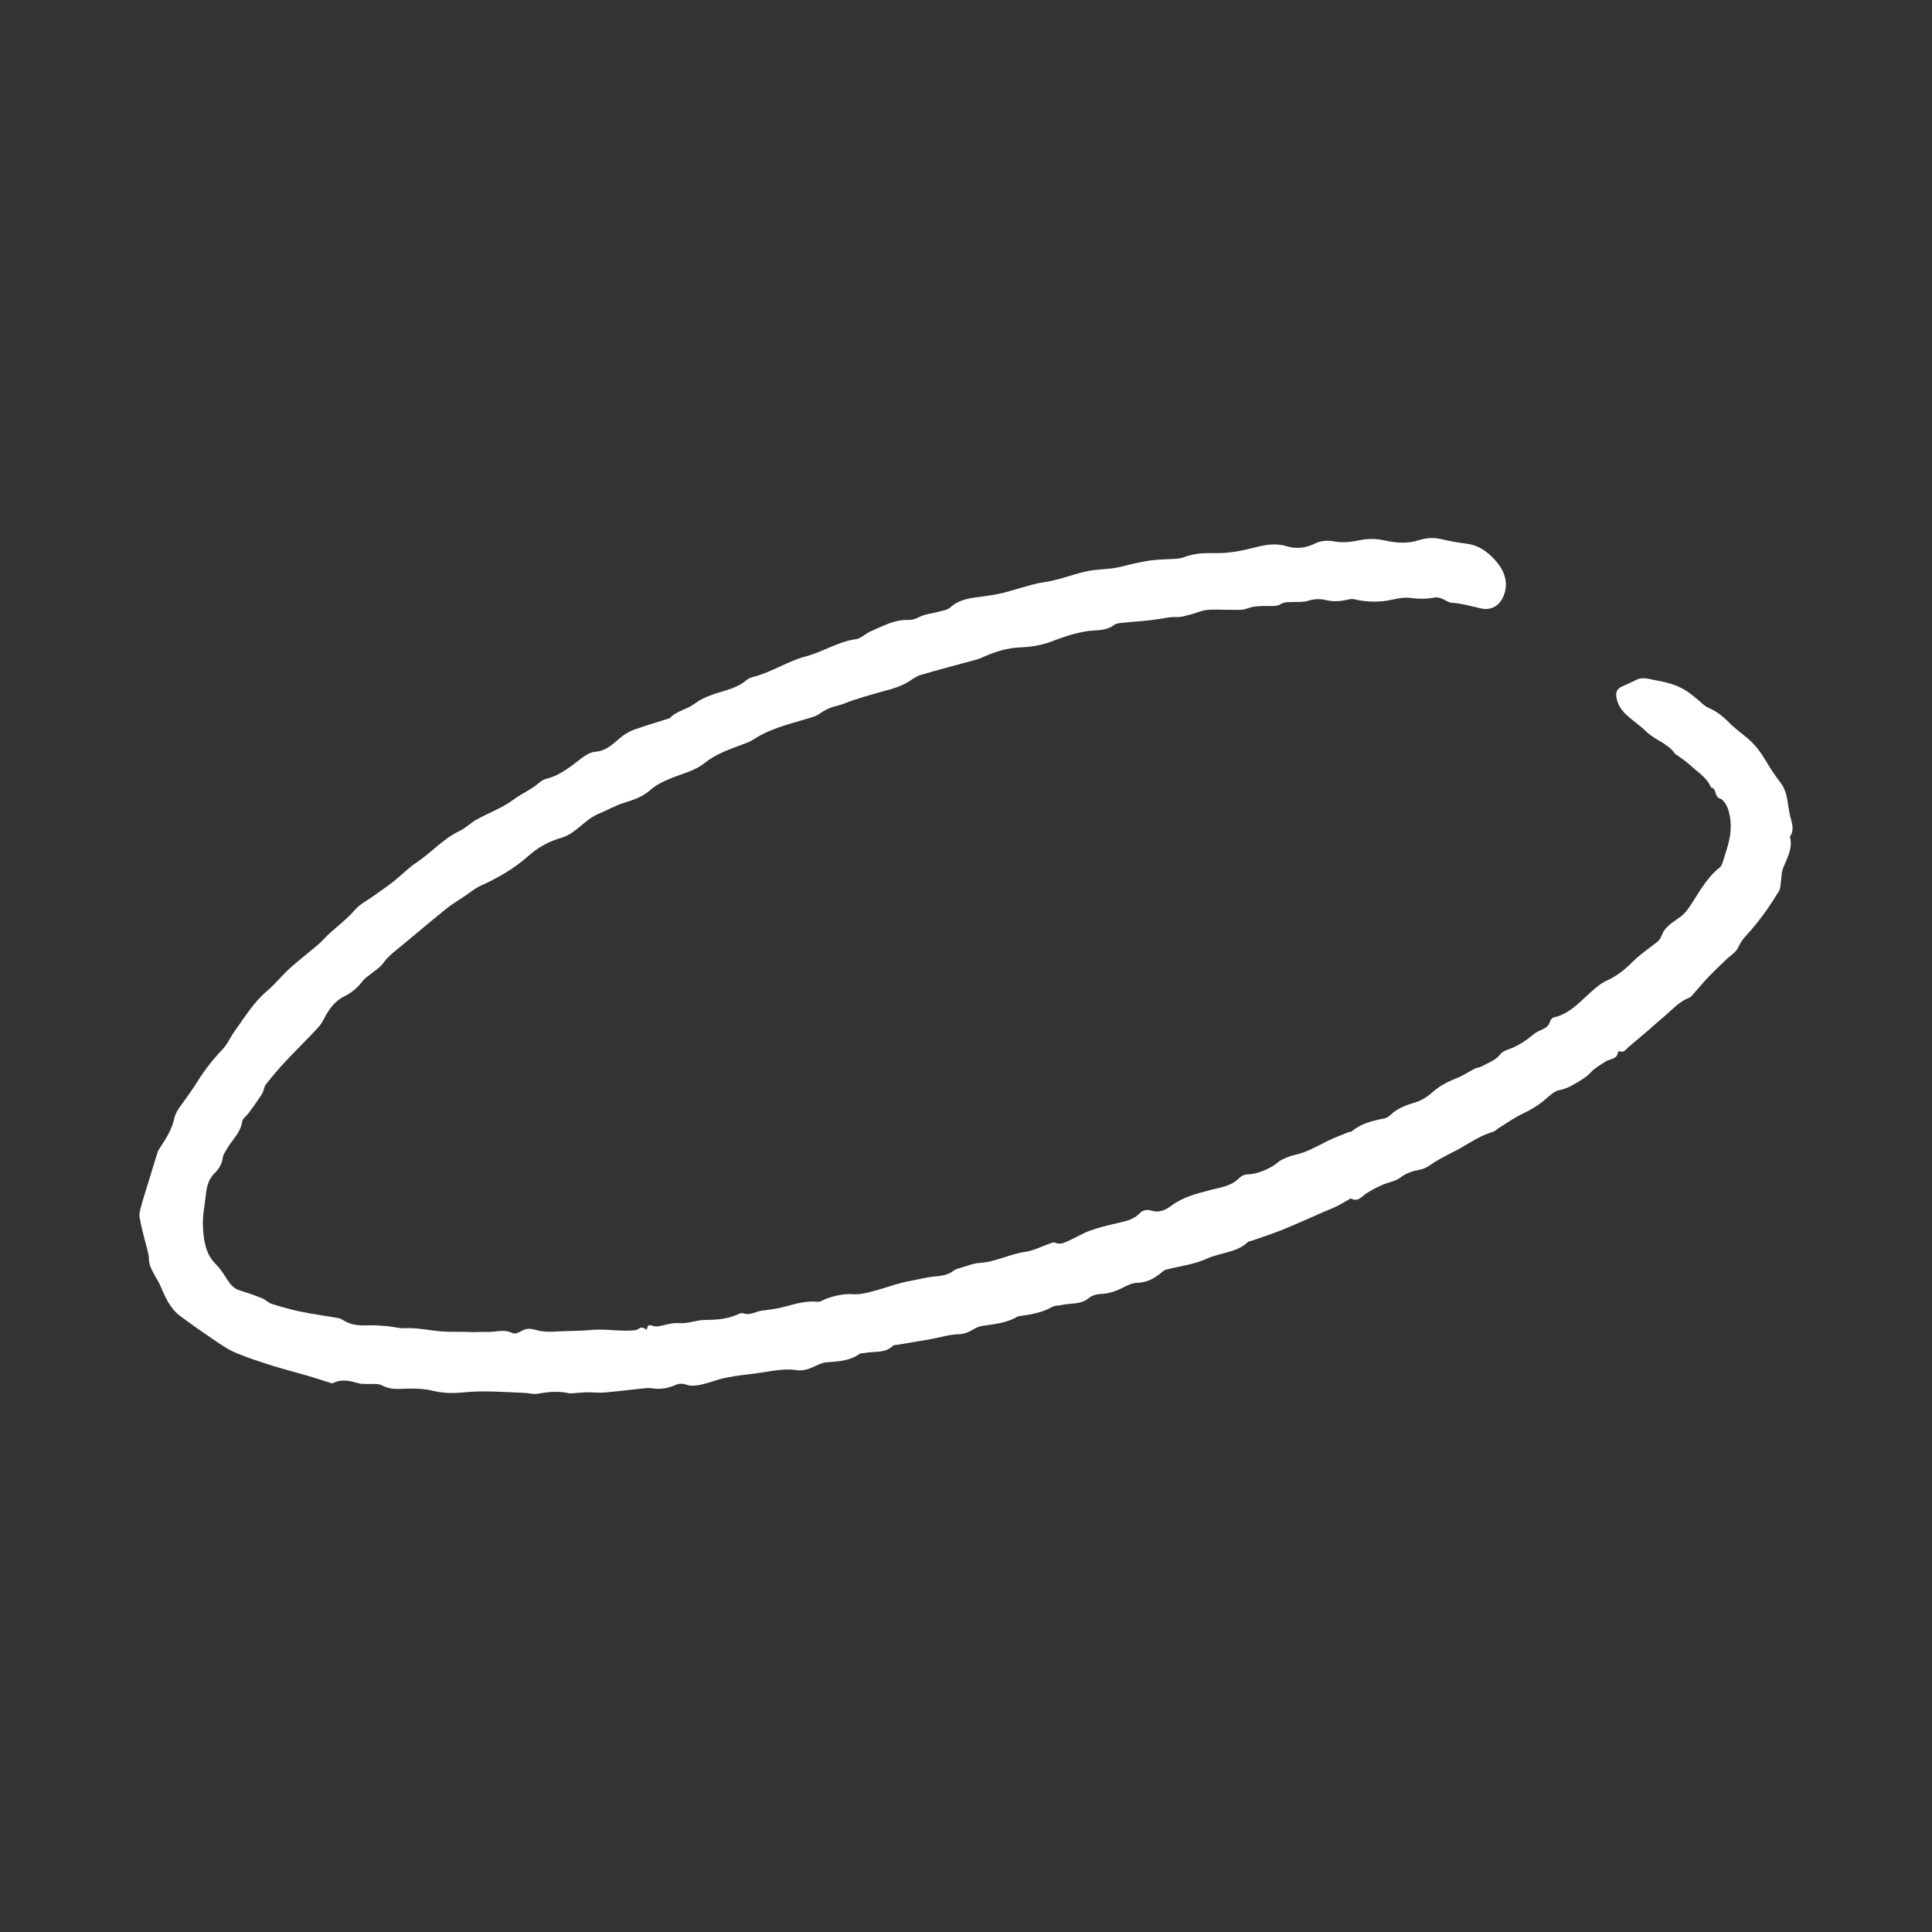 <?xml version="1.0" encoding="UTF-8"?> <svg xmlns="http://www.w3.org/2000/svg" width="400" height="400" viewBox="0 0 400 400" fill="none"><rect x="0" y="0" width="400" height="400" fill="#333333" stroke="none"/><path d="M133.88 275.315C133.998 274.965 134.082 274.717 134.158 274.491C134.318 274.439 134.448 274.35 134.56 274.367C135.065 274.445 135.583 274.688 136.064 274.625C137.557 274.429 139.062 273.812 140.512 273.936C142.429 274.101 144.137 273.29 145.972 273.28C148.337 273.267 150.666 273.103 152.855 272.08C153.155 271.939 153.574 271.786 153.841 271.89C155.26 272.44 156.43 271.523 157.717 271.361C159.365 271.154 161.005 270.943 162.604 270.506C164.808 269.902 166.99 269.278 169.334 269.52C169.874 269.576 170.463 269.103 171.038 268.898C172.868 268.244 174.693 267.807 176.703 267.951C178.058 268.048 179.481 267.659 180.828 267.31C183.418 266.64 185.938 265.628 188.559 265.18C190.138 264.911 191.688 264.455 193.292 264.305C194.754 264.167 196.232 264.055 197.465 263.059C197.815 262.776 198.317 262.654 198.769 262.526C200.132 262.14 201.492 261.55 202.878 261.467C206.16 261.27 209.052 259.633 212.271 259.183C214.004 258.942 215.644 258.049 217.333 257.47C217.682 257.35 218.135 257.149 218.41 257.272C219.422 257.727 220.295 257.322 221.151 256.938C222.666 256.257 224.1 255.374 225.651 254.8C227.331 254.178 229.095 253.766 230.843 253.346C232.679 252.905 234.543 252.678 235.981 251.174C236.523 250.607 237.4 250.324 238.433 250.662C239.871 251.133 241.287 250.557 242.445 249.68C244.873 247.84 247.704 247.146 250.571 246.387C252.624 245.843 254.872 245.628 256.516 243.954C256.918 243.544 257.574 243.173 258.125 243.157C260.146 243.098 261.912 242.356 263.605 241.375C264.174 241.046 264.624 240.5 265.206 240.211C266.091 239.771 267.016 239.329 267.974 239.135C270.479 238.628 272.62 237.338 274.858 236.227C276.284 235.519 277.793 234.98 279.269 234.378C279.452 234.303 279.723 234.368 279.855 234.255C281.801 232.579 284.187 232.032 286.611 231.556C287.392 231.403 287.876 230.793 288.477 230.326C289.659 229.407 291.157 228.771 292.621 228.369C294.179 227.94 295.397 227.187 296.582 226.125C298.035 224.823 299.781 223.933 301.623 223.211C302.922 222.701 304.098 221.884 305.351 221.246C305.742 221.047 306.245 221.058 306.626 220.847C308.018 220.075 309.593 219.623 310.643 218.25C311.043 217.726 311.827 217.43 312.494 217.19C314.434 216.492 316.075 215.346 317.643 214.045C318.1 213.666 318.682 213.42 319.235 213.178C320.009 212.841 320.639 212.43 320.898 211.541C321 211.192 321.343 210.72 321.652 210.654C324.216 210.105 326.067 208.46 327.9 206.759C328.934 205.8 329.955 204.816 331.075 203.964C331.832 203.388 332.749 203.019 333.599 202.566C335.372 201.624 336.828 200.32 338.259 198.909C339.776 197.412 341.606 196.237 343.267 194.881C343.582 194.623 343.761 194.185 343.969 193.811C344.178 193.435 344.292 192.996 344.541 192.652C345.436 191.415 346.738 190.686 347.944 189.798C349.091 188.953 349.911 187.595 350.703 186.352C352.255 183.92 353.706 181.431 356.04 179.618C356.336 179.389 356.53 178.956 356.646 178.58C357.178 176.846 357.804 175.125 358.129 173.35C358.463 171.533 358.377 169.63 357.884 167.856C357.617 166.895 356.916 165.619 356.113 165.341C354.824 164.893 355.506 163.229 354.25 163.04C353.377 160.96 351.46 159.842 349.911 158.397C349.039 157.584 348.007 156.942 347.045 156.225C346.991 156.185 346.892 156.188 346.861 156.14C345.385 153.897 342.665 153.258 340.832 151.45C339.59 150.225 338.095 149.258 336.807 148.074C335.76 147.113 334.94 145.946 334.678 144.488C334.49 143.446 334.711 142.611 335.789 142.146C336.849 141.69 337.886 141.182 338.934 140.698C340.286 140.074 341.633 140.669 342.919 140.874C345.466 141.28 347.946 142.044 350.048 143.669C350.525 144.037 350.987 144.426 351.457 144.804C352.178 145.385 352.82 146.15 353.64 146.505C355.296 147.223 356.658 148.224 357.906 149.527C359.097 150.77 360.547 151.763 361.863 152.889C363.461 154.256 364.671 155.926 365.734 157.737C366.596 159.207 367.554 160.634 368.597 161.981C369.73 163.445 370.012 165.176 370.25 166.884C370.339 167.522 370.455 168.125 370.587 168.754C370.885 170.178 371.601 171.65 370.659 173.113C370.623 173.169 370.585 173.251 370.599 173.307C371.255 175.814 369.853 177.836 369.075 180.02C368.791 180.815 368.853 181.728 368.722 182.582C368.621 183.234 368.627 183.976 368.306 184.51C366.595 187.343 364.701 190.055 362.536 192.569C361.604 193.652 360.559 194.572 359.958 196.009C359.487 197.136 358.161 197.905 357.214 198.833C356.032 199.991 354.818 201.118 353.675 202.314C352.659 203.377 351.729 204.521 350.746 205.616C350.429 205.968 350.12 206.426 349.712 206.58C347.625 207.364 346.228 209.04 344.597 210.41C343.37 211.441 342.185 212.522 340.969 213.566C339.678 214.675 338.372 215.766 337.072 216.864C336.577 217.281 336.238 218.025 335.366 217.667C335.266 217.626 335.006 217.703 335.003 217.74C334.872 219.399 333.284 219.182 332.359 219.814C331.362 220.495 330.227 221.065 329.443 221.942C328.598 222.889 327.603 223.471 326.56 224.103C325.384 224.816 324.272 225.437 322.852 225.701C321.819 225.893 320.862 226.813 320.004 227.561C318.56 228.819 316.977 229.772 315.24 230.587C313.535 231.387 311.982 232.515 310.368 233.507C309.914 233.786 309.517 234.229 309.029 234.368C306.356 235.13 304.131 236.751 301.744 238.06C301.156 238.382 300.534 238.641 299.949 238.967C298.655 239.689 297.304 240.34 296.113 241.207C295.375 241.744 294.643 242.06 293.777 242.217C292.383 242.471 291.117 242.887 289.917 243.808C288.894 244.593 287.423 244.773 286.194 245.319C285.095 245.806 284.018 246.367 283 247.005C281.961 247.656 281.186 248.975 279.656 248.116C278.725 248.644 277.815 249.212 276.858 249.688C275.9 250.166 274.895 250.55 273.912 250.977C271.128 252.187 268.367 253.451 265.554 254.591C263.46 255.439 261.3 256.129 259.168 256.885C258.911 256.976 258.567 256.959 258.392 257.126C256.01 259.402 252.653 259.315 249.846 260.603C247.238 261.801 244.233 262.13 241.409 262.868C241.106 262.947 240.828 263.18 240.576 263.387C239.083 264.618 237.522 265.56 235.458 265.594C234.49 265.61 233.473 266.078 232.582 266.542C231.078 267.327 229.564 267.85 227.838 267.907C227.01 267.934 226.036 268.244 225.411 268.764C223.737 270.158 221.695 269.752 219.831 270.181C219.175 270.332 218.413 270.267 217.859 270.581C215.727 271.791 213.386 272.161 211.024 272.501C210.889 272.52 210.74 272.531 210.629 272.599C208.363 273.973 205.791 274.138 203.266 274.533C202.568 274.642 201.885 275.016 201.26 275.38C200.379 275.892 199.57 276.197 198.455 276.234C196.506 276.298 194.578 276.924 192.633 277.27C190.318 277.682 187.995 278.047 185.676 278.435C185.411 278.48 185.053 278.445 184.897 278.603C183.264 280.265 181.069 279.718 179.118 280.112C178.73 280.19 178.241 280.099 177.958 280.305C175.857 281.839 173.415 281.856 170.982 282.072C170.072 282.153 169.186 282.66 168.32 283.042C167.198 283.537 166.147 283.86 164.824 283.662C162.144 283.26 159.485 283.946 156.828 284.298C154.668 284.584 152.492 284.795 150.361 285.225C148.586 285.583 146.884 286.294 145.113 286.683C144.16 286.893 143.047 287.002 142.161 286.7C141.287 286.403 140.618 286.417 139.833 286.756C138.302 287.417 136.73 287.716 135.038 287.437C134.253 287.307 133.414 287.435 132.608 287.516C130.122 287.769 127.645 288.102 125.156 288.308C124.014 288.402 122.854 288.241 121.704 288.256C120.774 288.268 119.846 288.375 118.916 288.43C118.52 288.453 118.104 288.529 117.727 288.444C115.595 287.961 113.502 288.167 111.376 288.555C110.479 288.719 109.503 288.418 108.561 288.381C104.351 288.215 100.155 287.85 95.924 288.282C93.883 288.49 91.712 288.451 89.734 287.969C87.872 287.515 86.116 287.46 84.238 287.505C82.571 287.546 80.833 287.796 79.151 286.853C78.243 286.343 76.895 286.615 75.746 286.534C75.273 286.501 74.777 286.549 74.332 286.422C72.559 285.914 70.816 285.425 69.002 286.336C68.717 286.479 68.214 286.244 67.83 286.127C66.529 285.731 65.245 285.282 63.94 284.903C61.425 284.171 58.882 283.53 56.384 282.746C53.886 281.961 51.386 281.15 48.968 280.153C47.479 279.539 46.093 278.627 44.748 277.72C42.237 276.028 39.759 274.283 37.324 272.484C35.164 270.887 34.186 268.47 33.154 266.106C32.864 265.443 32.464 264.829 32.119 264.19C31.511 263.063 30.833 261.999 30.825 260.608C30.819 259.63 30.453 258.65 30.223 257.677C29.774 255.791 29.195 253.926 28.9 252.017C28.765 251.145 29.112 250.17 29.355 249.273C29.77 247.736 30.276 246.224 30.741 244.7C31.361 242.671 31.965 240.636 32.609 238.614C32.742 238.199 33 237.816 33.244 237.447C34.468 235.597 35.629 233.718 36.097 231.507C36.395 230.098 37.355 229.072 38.131 227.941C38.928 226.778 39.795 225.658 40.535 224.46C42.119 221.893 43.906 219.508 46.012 217.327C47.069 216.232 47.683 214.722 48.595 213.471C50.669 210.625 52.463 207.572 55.215 205.24C56.92 203.795 58.326 202.002 59.986 200.497C61.877 198.782 63.922 197.237 65.859 195.571C66.729 194.822 67.466 193.92 68.324 193.156C70.086 191.59 71.946 190.16 73.513 188.351C74.536 187.171 76.055 186.42 77.356 185.481C78.711 184.504 80.108 183.58 81.418 182.547C83.057 181.255 84.523 179.72 86.248 178.567C89.326 176.51 91.779 173.624 95.198 172.015C96.448 171.427 97.46 170.352 98.678 169.676C101.206 168.274 104.011 167.274 106.295 165.566C108.014 164.28 110.016 163.485 111.622 162.065C112.065 161.673 112.644 161.344 113.214 161.204C115.997 160.52 118.093 158.724 120.296 157.06C121.148 156.416 122.199 155.714 123.197 155.654C125.318 155.525 126.701 154.23 128.104 153.013C129.162 152.095 130.295 151.412 131.571 150.97C133.841 150.182 136.145 149.492 138.435 148.764C138.499 148.744 138.6 148.772 138.634 148.733C140.029 147.159 142.208 146.918 143.794 145.713C144.943 144.839 146.19 144.286 147.518 143.813C149.923 142.955 152.525 142.566 154.559 140.807C154.951 140.467 155.51 140.265 156.026 140.132C159.807 139.152 163.09 136.879 166.846 135.897C170.387 134.971 173.482 132.841 177.187 132.336C178.3 132.185 179.261 131.127 180.367 130.665C182.813 129.645 185.15 128.263 187.961 128.355C188.719 128.379 189.464 128.196 190.25 127.781C191.463 127.142 192.951 127.033 194.309 126.653C195.139 126.421 196.138 126.315 196.725 125.783C198.812 123.887 201.395 123.773 203.947 123.43C205.154 123.268 206.359 123.06 207.544 122.782C208.789 122.49 210.004 122.073 211.241 121.743C212.798 121.327 214.343 120.794 215.929 120.58C218.885 120.181 221.652 119.088 224.519 118.381C227.044 117.759 229.627 117.964 232.121 117.331C234.093 116.83 236.081 116.345 238.091 116.052C239.89 115.79 241.729 115.817 243.548 115.68C244.084 115.64 244.639 115.548 245.138 115.356C247.252 114.543 249.413 114.459 251.664 114.515C254.376 114.582 257.075 114.039 259.706 113.366C261.973 112.786 264.127 112.366 266.501 113.122C268.387 113.722 270.483 113.423 272.267 112.524C273.662 111.821 275.1 111.896 276.397 112.114C278.208 112.419 279.872 112.189 281.593 111.832C283.257 111.487 284.873 111.511 286.595 111.883C288.895 112.381 291.261 112.633 293.665 111.863C295.16 111.384 296.798 111.224 298.441 111.63C300.154 112.053 301.908 112.341 303.66 112.568C306.494 112.936 308.59 114.689 310.167 116.715C311.694 118.678 312.396 121.235 311.111 123.792C310.231 125.544 308.624 126.398 306.705 125.982C304.645 125.536 302.631 124.916 300.499 124.793C299.835 124.755 299.214 124.198 298.547 123.95C298.12 123.792 297.619 123.625 297.193 123.7C295.503 123.997 293.828 124.057 292.124 123.807C290.149 123.518 288.275 124.282 286.348 124.465C284.421 124.648 282.467 124.562 280.555 124.105C280.187 124.017 279.766 123.986 279.404 124.072C277.798 124.457 276.201 124.657 274.563 124.246C273.288 123.925 272.05 124.009 270.762 124.405C269.831 124.691 268.78 124.598 267.782 124.644C266.857 124.686 265.993 124.548 265.062 125.132C264.35 125.58 263.234 125.461 262.298 125.458C260.875 125.455 259.518 125.494 258.122 126.011C257.097 126.391 255.858 126.228 254.713 126.248C253.094 126.276 251.462 126.132 249.858 126.289C248.745 126.398 247.678 126.924 246.575 127.201C245.594 127.448 244.582 127.806 243.603 127.757C242.353 127.694 241.209 127.971 240.008 128.161C237.559 128.549 235.069 128.663 232.599 128.926C231.944 128.996 231.152 129.007 230.682 129.376C228.991 130.702 226.932 130.395 225.062 130.681C222.486 131.076 220.103 131.887 217.704 132.815C215.585 133.635 213.347 133.952 211.052 134.045C208.545 134.147 206.154 134.916 203.846 135.901C203.357 136.11 202.879 136.363 202.37 136.503C198.455 137.583 194.521 138.594 190.624 139.738C189.685 140.013 188.856 140.684 187.995 141.204C185.702 142.589 183.08 143.004 180.572 143.758C179.281 144.147 177.986 144.529 176.705 144.95C175.613 145.309 174.561 145.816 173.449 146.083C172.1 146.407 170.901 146.896 169.756 147.727C168.924 148.331 167.812 148.582 166.794 148.889C163.11 149.999 159.355 150.9 156.07 153.057C155.292 153.568 154.377 153.893 153.495 154.218C150.816 155.206 148.129 156.165 145.862 157.986C143.871 159.586 141.394 160.135 139.097 161.062C137.459 161.723 135.908 162.431 134.554 163.636C132.995 165.023 131.018 165.648 129.031 166.272C127.291 166.819 125.687 167.781 123.985 168.463C121.74 169.362 120.223 171.253 118.25 172.512C117.643 172.9 116.97 173.237 116.281 173.436C113.655 174.191 111.393 175.42 109.305 177.286C106.423 179.862 103.038 181.788 99.49 183.399C98.332 183.925 97.322 184.784 96.254 185.504C94.907 186.412 93.5 187.249 92.241 188.268C88.826 191.029 85.493 193.89 82.091 196.666C81.098 197.477 80.153 198.255 79.393 199.343C78.723 200.301 77.606 200.946 76.683 201.725C76.178 202.152 75.563 202.492 75.177 203.006C74.117 204.418 72.838 205.526 71.256 206.305C69.433 207.202 68.265 208.712 67.336 210.47C66.898 211.299 66.423 212.15 65.79 212.828C63.568 215.208 61.237 217.485 59.014 219.863C57.625 221.349 56.308 222.908 55.06 224.514C54.633 225.064 54.615 225.919 54.233 226.522C53.368 227.88 52.406 229.176 51.458 230.479C51.034 231.062 50.231 231.557 50.148 232.167C49.819 234.56 48.002 236.046 46.914 237.968C46.615 238.496 46.221 239.038 46.143 239.61C45.961 240.957 45.363 241.995 44.396 242.93C43.221 244.067 42.816 245.589 42.647 247.17C42.402 249.452 41.889 251.753 42.02 254.016C42.178 256.771 42.48 259.567 44.716 261.765C45.735 262.768 46.501 264.121 47.337 265.346C47.933 266.22 48.617 266.851 49.651 267.169C51.201 267.645 52.739 268.177 54.243 268.78C54.955 269.066 55.53 269.726 56.249 269.951C58.24 270.574 60.254 271.154 62.296 271.573C64.874 272.103 67.492 272.435 70.083 272.907C70.58 272.998 71.042 273.325 71.499 273.582C73.48 274.701 75.643 274.359 77.762 274.389C78.254 274.396 78.744 274.497 79.236 274.503C80.843 274.522 82.356 275.062 84.031 274.987C86.483 274.878 88.961 275.462 91.435 275.654C92.985 275.775 94.549 275.716 96.106 275.744C96.837 275.757 97.568 275.803 98.299 275.803C99.093 275.804 99.89 275.717 100.68 275.762C102.481 275.865 104.303 275.084 106.108 276.004C106.513 276.211 107.312 275.957 107.778 275.67C108.815 275.031 109.673 274.968 110.923 275.351C112.459 275.821 114.215 275.743 115.86 275.645C117.969 275.518 120.116 275.587 122.167 275.372C124.978 275.078 127.697 275.608 130.453 275.479C131.044 275.451 131.772 275.459 132.183 275.132C132.882 274.578 133.352 275.009 133.88 275.315Z" fill="white"></path></svg> 